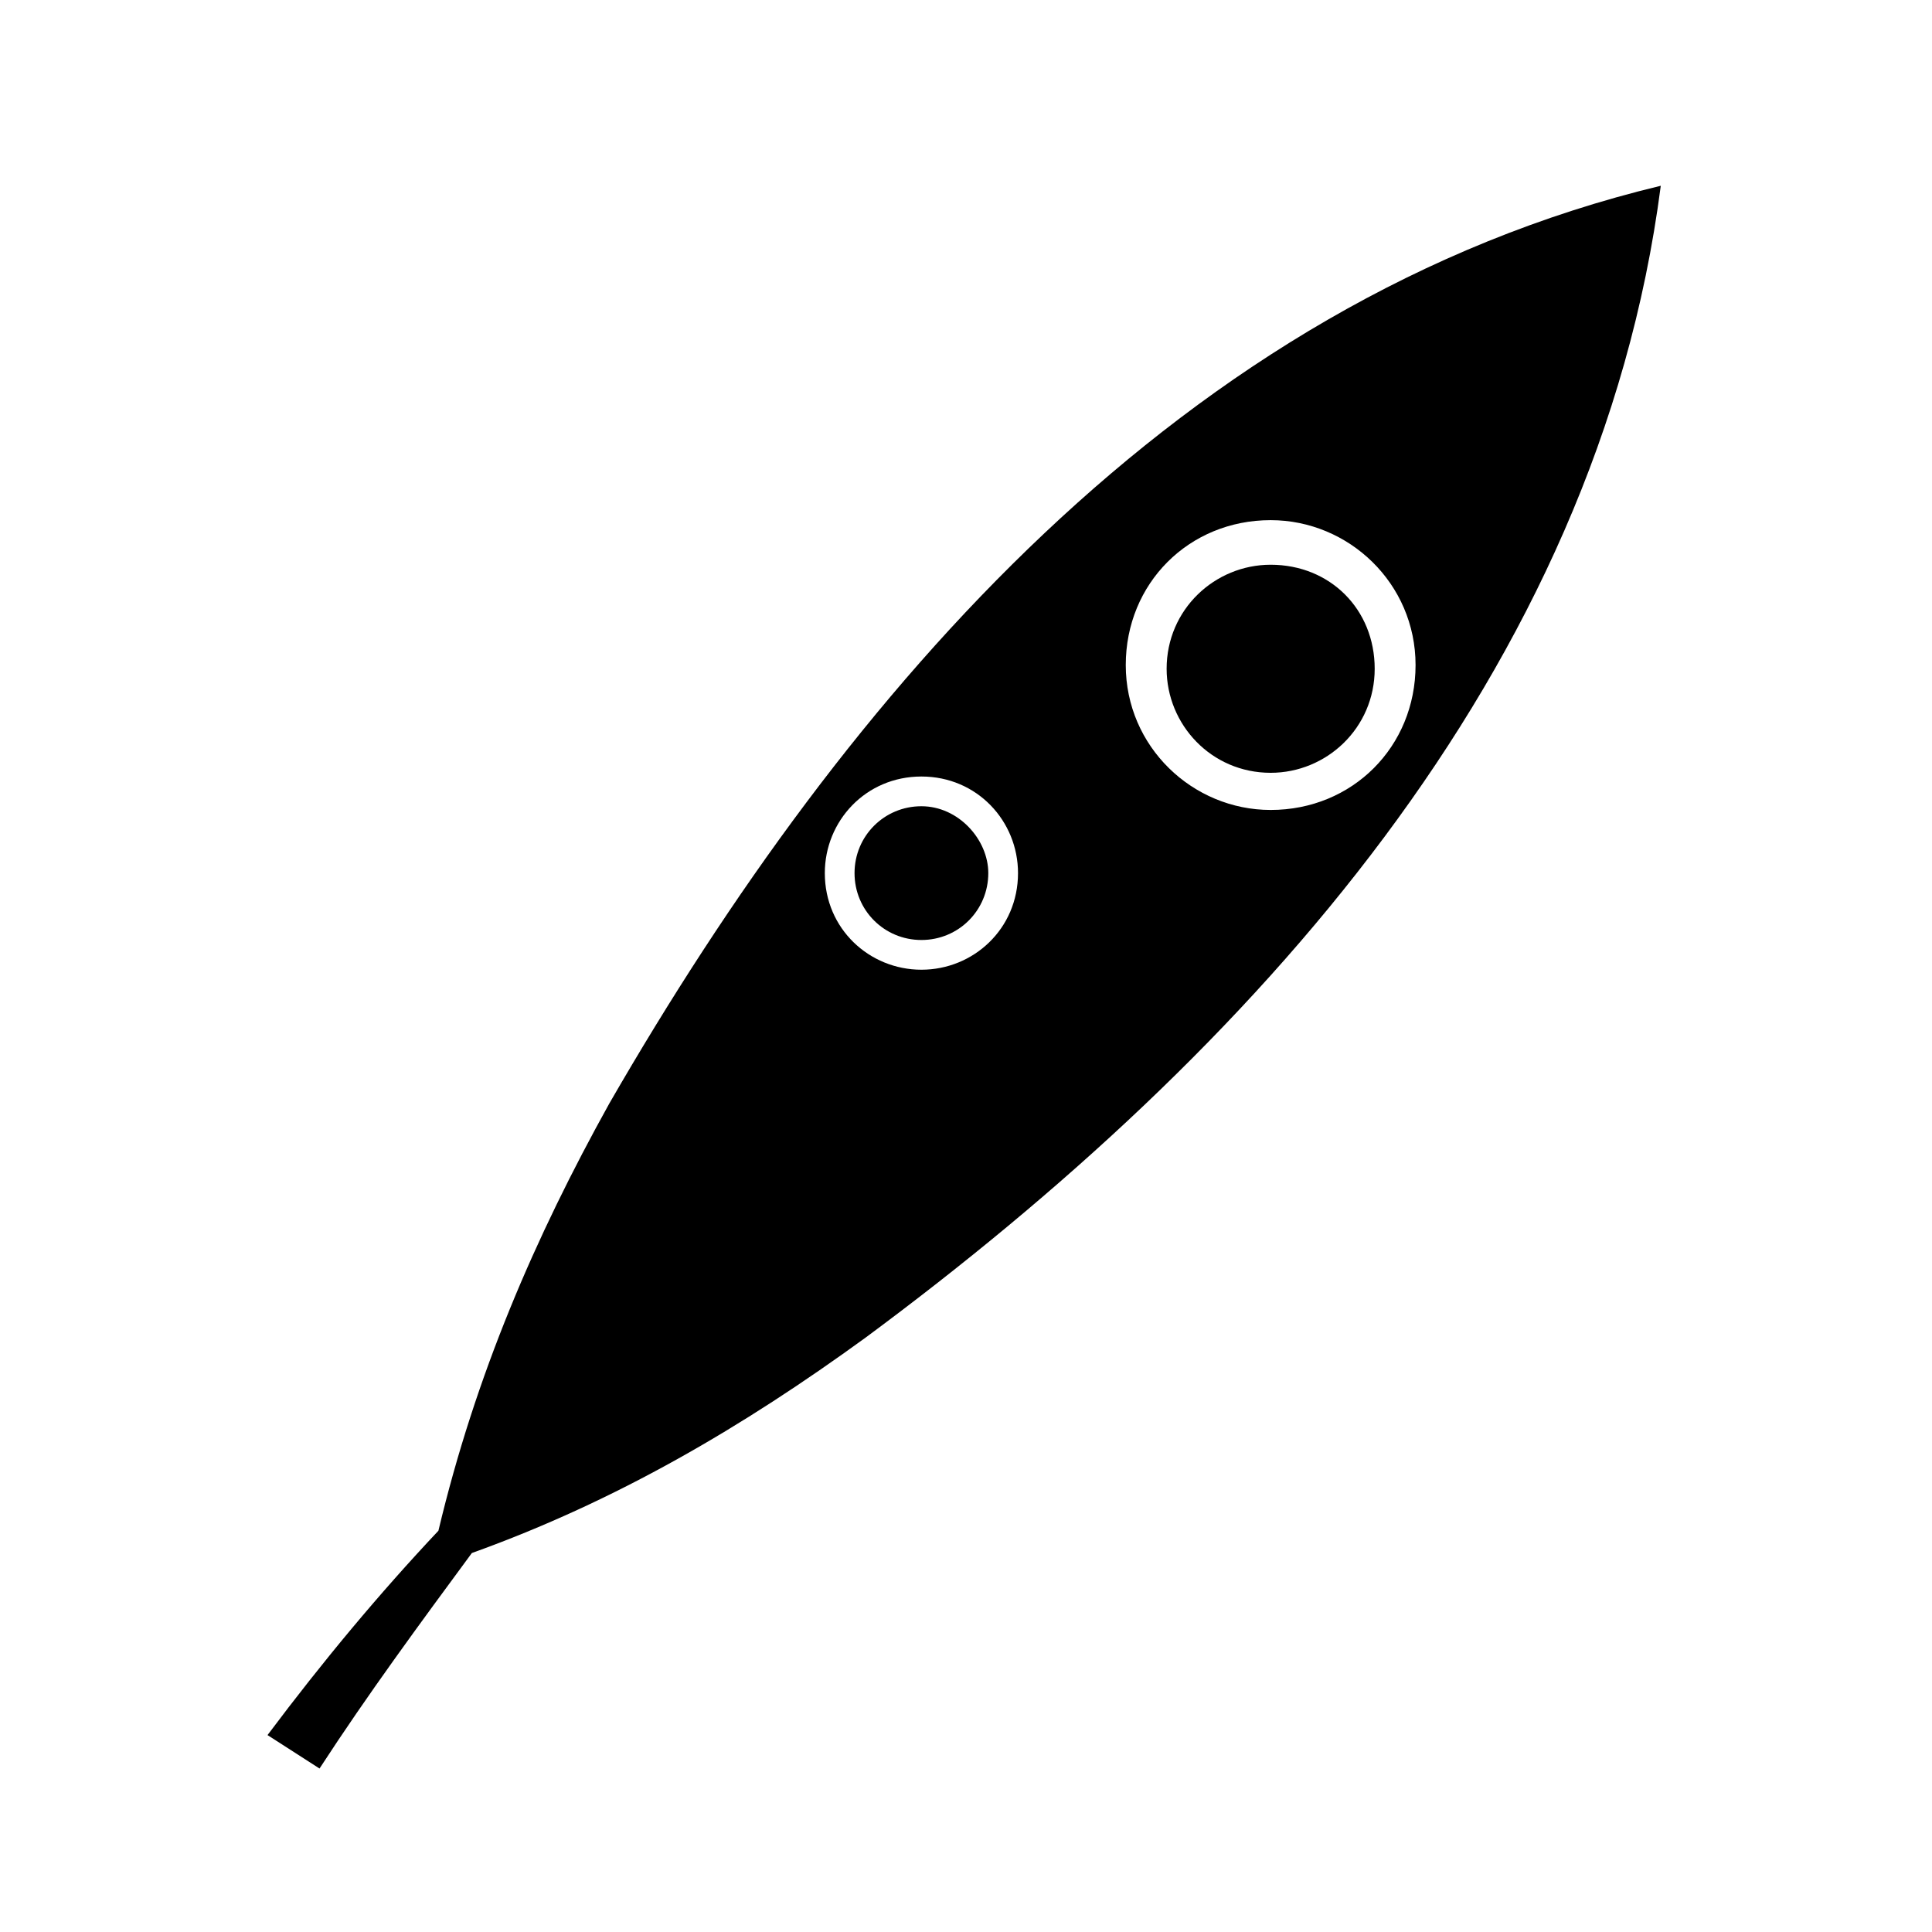 <svg xmlns="http://www.w3.org/2000/svg" xmlns:xlink="http://www.w3.org/1999/xlink" id="Livello_1" x="0px" y="0px" viewBox="0 0 52 52" xml:space="preserve"><g>	<path d="M114.9,18.2c-0.8-0.5-1.7-0.8-2.6-1c-2.3-0.4-4.6-0.1-6.8,0.5c-3.4,0.8-6.8,1.8-10.1,2.7c-0.3,0.1-0.6,0.1-0.8-0.2  c-2.4-2.4-5.6-2.4-8,0c-0.2,0.2-0.4,0.3-0.7,0.2c-2.8-0.8-5.7-1.6-8.5-2.3c-2.1-0.5-4.3-1-6.5-1c-0.4,0-0.8,0-1.2,0.1  c-1.3,0.1-2.5,0.4-3.6,1.2c-1,0.8-1.2,1.9-0.7,2.9c0.3,0.5,0.6,0.9,1,1.4c1.6,1.7,3.6,3,5.7,4.1c2.9,1.5,5.6,1.3,8.4-0.1  c1.7-0.9,3.5-1.6,5.2-2.5c0.4-0.2,0.7-0.1,1,0.2c2.3,2.3,5.7,2.3,7.9-0.1c0.3-0.3,0.5-0.3,0.8-0.1c2.1,1,4.2,1.9,6.2,2.9  c2.1,1,4.3,1.2,6.5,0.2c1.1-0.5,2.1-1,3.1-1.6c1.7-1,3.2-2.3,4.4-3.9C116.4,20.4,116.2,19,114.9,18.2z M70.1,23.7  c-0.1,0-0.1-0.1-0.2-0.1C70.8,23,78.8,22,80,22c-1.2,0.4-2.4,0.7-3.6,1c-0.6,0.2-1.2,0.3-1.8,0.5C73.1,24.1,71.6,23.9,70.1,23.7z   M75.1,26.1c0.1-0.7,0.4-1.3,1-1.6c0.7-0.5,1.5-0.9,2.3-1.2c1.8-0.6,3.6-1.2,5.4-1.8c0.2-0.1,0.4-0.1,0.5-0.1  C81.2,23,78.2,24.5,75.1,26.1z M81.6,21c-0.4,0-0.9,0.1-1.3,0.2c-1.2,0.2-2.5,0.2-3.7-0.2c-2.3-0.8-4.6-1.2-7.1-1.2  c1-0.5,2.1-0.5,3.2-0.6c3.2-0.1,6.5,0.3,9.6,0.9c0.9,0.2,1.8,0.3,2.7,0.5C83.9,20.7,82.8,20.8,81.6,21z M97,21.5c0,0,0.1,0,0.2,0  c2.2,0.7,4.4,1.5,6.6,2.3c0.9,0.3,1.7,1,2.1,2c0,0.1,0,0.2,0.1,0.4C103,24.6,100,23,97,21.5z M110.7,23.7c-1.5,0.2-2.9,0.3-4.4-0.2  c-1.7-0.6-3.5-1-5.3-1.5c0.9-0.2,9,1.1,10.2,1.6C111,23.6,110.9,23.7,110.7,23.7z M104,21.1c-0.7,0.2-1.5,0.2-2.2,0.2  c-1.9-0.2-3.7-0.4-5.6-0.7c0,0,0-0.1,0-0.1c2.6-0.4,5.1-0.8,7.7-1c2.6-0.3,5.1-0.5,7.6,0.3C108.9,19.8,106.4,20.3,104,21.1z"></path>	<path d="M86.3,25c2.9,2.3,5.7,2.3,8.6-0.1c0.2,1,0.5,1.9,0.6,2.8c0.3,2.8-0.2,5.5-2,7.8c-0.5,0.6-1.2,1.2-1.9,1.6  c-0.9,0.5-1.8,0.3-2.6-0.2c-1.1-0.7-1.9-1.8-2.4-3c-1.2-2.8-1.4-5.6-0.5-8.5C86.2,25.2,86.2,25.1,86.3,25z"></path>	<path d="M87.3,14.2c0.4,0.2,0.6-0.1,0.9-0.4c1.4-1.6,3.5-1.5,4.8,0.2c0.2,0.3,0.5,0.2,0.7,0.2c1.6-0.1,2.8,1.1,2.6,2.7  c-0.1,0.9-0.8,1.8-1.7,2.1c-0.2,0-0.4,0-0.6-0.1c-2.3-1.5-4.8-1.5-7.1,0c-0.3,0.2-0.6,0.2-0.9,0.1c-1.1-0.5-1.7-1.7-1.4-2.9  C85,14.9,86,14.2,87.3,14.2z"></path>	<path d="M96.6,29.2c0.4,0.6,0.8,1.1,1.2,1.7c1,1.7,2,3.4,3,5.1c0.2,0.3,0.3,0.6,0.4,0.9c0.1,0.5,0,0.9-0.5,1.2  c-0.4,0.2-1,0.2-1.3-0.2c-0.3-0.3-0.5-0.7-0.7-1c-0.8-2-1.5-4-2.2-6c-0.2-0.5,0-1.1,0-1.7C96.5,29.2,96.6,29.2,96.6,29.2z"></path>	<path d="M84.5,29.2c0.3,0.9,0.3,1.7-0.1,2.5c-0.7,1.7-1.3,3.4-1.9,5c-0.1,0.3-0.3,0.6-0.5,0.9c-0.4,0.6-1.1,0.7-1.6,0.4  c-0.5-0.3-0.7-0.9-0.3-1.5c0.7-1.3,1.4-2.7,2.1-4C83,31.5,83.7,30.4,84.5,29.2z"></path>	<path d="M85,26.1c-0.1,0.7-0.2,1.3-0.3,1.8c0,0.1-0.1,0.2-0.2,0.2c-0.9,0.7-1.9,1.4-2.8,2.1c-0.7,0.5-1.3,0.5-1.8,0  c-0.4-0.4-0.5-0.9-0.1-1.3c0.3-0.3,0.7-0.6,1.2-0.9C82.2,27.5,83.5,26.8,85,26.1z"></path>	<path d="M96.2,26.2c1.1,0.5,2.2,1,3.2,1.5c0.6,0.3,1.1,0.6,1.6,0.9c0.6,0.4,0.7,0.9,0.5,1.3c-0.3,0.6-1,0.9-1.6,0.6  c-0.5-0.2-0.9-0.6-1.4-0.9c-0.4-0.3-0.8-0.7-1.2-1C96.2,28.2,96.3,27.2,96.2,26.2z"></path>	<path d="M102.2,44.9c0-2.2-0.5-4.2-1.6-6c0-0.1,0.1-0.1,0.1-0.1c0.2-0.2,0.5-0.3,0.8-0.5c1,1.5,1.9,3.1,1.7,5  C103.1,43.9,102.8,44.4,102.2,44.9z"></path>	<path d="M80.5,38.9c-1.1,1.8-1.6,3.8-1.6,6c-0.8-0.6-1.1-1.4-1.1-2.2c0.1-1.6,0.8-3.1,1.8-4.4C79.9,38.5,80.2,38.7,80.5,38.9z"></path>	<path d="M101.2,31c0.3-0.2,0.5-0.4,0.8-0.6c0.7,0.8,1.2,1.7,1.5,2.8c0.1,0.4,0.2,0.9,0.2,1.4c0,0.4-0.2,0.6-0.7,0.6  c-0.4,0-0.6-0.1-0.7-0.5C102.3,33.3,101.9,32.1,101.2,31z"></path>	<path d="M79.1,30.4c0.3,0.2,0.5,0.4,0.8,0.6c-0.7,1.2-1.1,2.4-1.2,3.8c-0.1,0.5-0.4,0.3-0.7,0.4c-0.4,0-0.6-0.2-0.6-0.6  c0-0.4,0.1-0.9,0.2-1.3C77.9,32.2,78.4,31.3,79.1,30.4z"></path>	<path d="M77.9,35.8c-0.8,1.2-1.6,2.2-3.4,2c0.2-0.3,0.4-0.6,0.6-0.9c0.5-0.5,1-0.9,1.5-1.4c0.2-0.2,0.5-0.3,0.7,0  C77.5,35.6,77.7,35.7,77.9,35.8z"></path>	<path d="M103.3,35.8c1-0.6,1-0.6,1.8,0.2c0.4,0.4,0.8,0.9,1.2,1.4c0.1,0.1,0.1,0.2,0.2,0.3C105.4,38,104.3,37.4,103.3,35.8z"></path>	<path d="M94.7,13.8c0.6-0.6,1-1.1,1.5-1.6c0.1-0.1,0.5-0.2,0.6-0.1c0.2,0.2,0.4,0.6,0.3,0.7c-0.3,0.5-0.7,1-1.2,1.3  C95.7,14.3,95.2,14,94.7,13.8z"></path>	<path d="M86.4,13.8c-0.3,0.1-0.3,0.1-0.4,0.1c-0.3,0.1-0.7,0.3-0.8,0.2c-0.4-0.4-0.8-0.8-1.1-1.3c-0.1-0.2,0.1-0.6,0.2-0.8  c0.1-0.1,0.5,0,0.6,0.1C85.4,12.7,85.9,13.2,86.4,13.8z"></path>	<path d="M100.3,11.9c-0.9,0.1-1.9,0.2-2.9,0.3c-0.1-0.1-0.2-0.3-0.3-0.6C98.2,10.6,99.8,10.8,100.3,11.9z"></path>	<path d="M80.7,12.1c0.4-1.4,2.1-1.5,3.2-0.4c-0.1,0.2-0.2,0.5-0.4,0.7C82.7,12,81.7,11.8,80.7,12.1z"></path></g><g>	<path d="M26.6,23.5c0,1-0.8,1.8-1.8,1.8c-1,0-1.8-0.8-1.8-1.8c0-1,0.8-1.8,1.8-1.8C25.8,21.7,26.6,22.6,26.6,23.5z"></path>	<path d="M34.2,15.2c-1.5,0-2.8,1.2-2.8,2.8c0,1.5,1.2,2.8,2.8,2.8c1.5,0,2.8-1.2,2.8-2.8C37,16.4,35.8,15.2,34.2,15.2z M34.2,15.2  c-1.5,0-2.8,1.2-2.8,2.8c0,1.5,1.2,2.8,2.8,2.8c1.5,0,2.8-1.2,2.8-2.8C37,16.4,35.8,15.2,34.2,15.2z M34.2,15.2  c-1.5,0-2.8,1.2-2.8,2.8c0,1.5,1.2,2.8,2.8,2.8c1.5,0,2.8-1.2,2.8-2.8C37,16.4,35.8,15.2,34.2,15.2z"></path>	<path d="M16.4,29.7c-2,3.6-3.6,7.3-4.6,11.5c-1.6,1.7-3.1,3.5-4.6,5.5l1.4,0.9c1.3-2,2.7-3.9,4.1-5.8c3.9-1.4,7.3-3.4,10.6-5.8  C33.7,28.3,43,18.1,44.7,5C31.8,8.1,22.8,18.6,16.4,29.7z M24.8,26.1c-1.4,0-2.6-1.1-2.6-2.6c0-1.4,1.1-2.6,2.6-2.6  s2.6,1.2,2.6,2.6C27.4,25,26.2,26.1,24.8,26.1z M34.2,21.8c-2.1,0-3.9-1.7-3.9-3.9c0-2.2,1.7-3.9,3.9-3.9c2.1,0,3.9,1.7,3.9,3.9  C38.1,20.1,36.4,21.8,34.2,21.8z"></path></g><g>	<path d="M134.2-26.6c0.3-0.3,0.6-0.6,0.9-0.9c0.2-0.1,0.4-0.2,0.6-0.2c0.2,0,0.2-0.1,0.3-0.3c0.9-2.7,0.8-5.5-0.1-8.2  c-0.2-0.6-0.4-1.1-0.6-1.6c0-0.1,0-0.2,0-0.3c0.1,0.1,0.2,0.1,0.2,0.2c1.7,3.3,2.2,6.6,0.9,10.1c0,0,0,0.1,0,0.1  c0.2,0.1,0.4,0.3,0.5,0.4c0.8-0.5,1.5-1,2.3-1.4c2.4-1.2,5-1.4,7.7-0.9c0.1,0,0.2,0.1,0.2,0.2c-0.1,0-0.2,0.1-0.3,0.1  c-1.8-0.2-3.6-0.1-5.4,0.3c-1.5,0.4-2.9,1.1-4.2,2c-0.1,0.1-0.2,0.2-0.1,0.2c0.1,0.6-0.1,1.2-0.5,1.7c0,0.1-0.1,0.1-0.1,0.2  c1.2,1.3,1.7,2.9,2.1,4.5c1.1,4.5,1.5,9,1.4,13.6c0,0.5,0,1.1-0.3,1.6c-0.4,0.7-1,1-1.8,0.6c-1.4-0.6-2.8-1.2-4-2.2  c-0.8-0.7-1.6-1.4-2.2-2.2c-0.2-0.2-0.3-0.5-0.4-0.8c-0.1-0.1-0.1-0.2-0.3-0.3c-0.8-0.3-1.7-0.6-2.4-1.2c-0.1-0.1-0.3-0.2-0.4-0.4  c-0.2-0.3-0.3-0.6-0.1-0.9c0.6-1,1.2-2,1.8-3c0.4-0.6,0.7-1.1,1-1.7c-0.3,0.3-0.6,0.7-0.9,1c-0.6,0.6-1.2,1.1-1.9,1.6  c-0.1,0.1-0.3,0.2-0.4,0.2c-0.5,0.2-0.9,0-0.8-0.6c0-0.3,0.1-0.6,0.2-0.9c0.4-0.9,0.9-1.8,1.3-2.7c0.1-0.1,0.1-0.2,0.1-0.3  c-0.4,0.5-0.9,1-1.3,1.5c-0.7,0.8-1.4,1.7-2.1,2.5c-0.4,0.5-0.8,0.5-1.3,0.2c-0.6-0.4-1.1-0.9-1.5-1.4c0,0,0,0,0,0  c-0.3-0.4-0.6-0.7-1.3-0.8c-0.6,0-1.2-0.4-1.8-0.7c-1.8-0.8-3.2-2.2-4.4-3.6c-0.1-0.1-0.2-0.3-0.3-0.4c-0.5-0.6-0.5-1.2,0-1.7  c0.2-0.3,0.6-0.5,0.9-0.7c1.9-0.8,3.9-1.4,6-1.8c2.6-0.6,5.2-1.1,7.9-1.2c1.3-0.1,2.6-0.1,3.9,0.2  C133.5-26.9,133.9-26.7,134.2-26.6z"></path></g></svg>